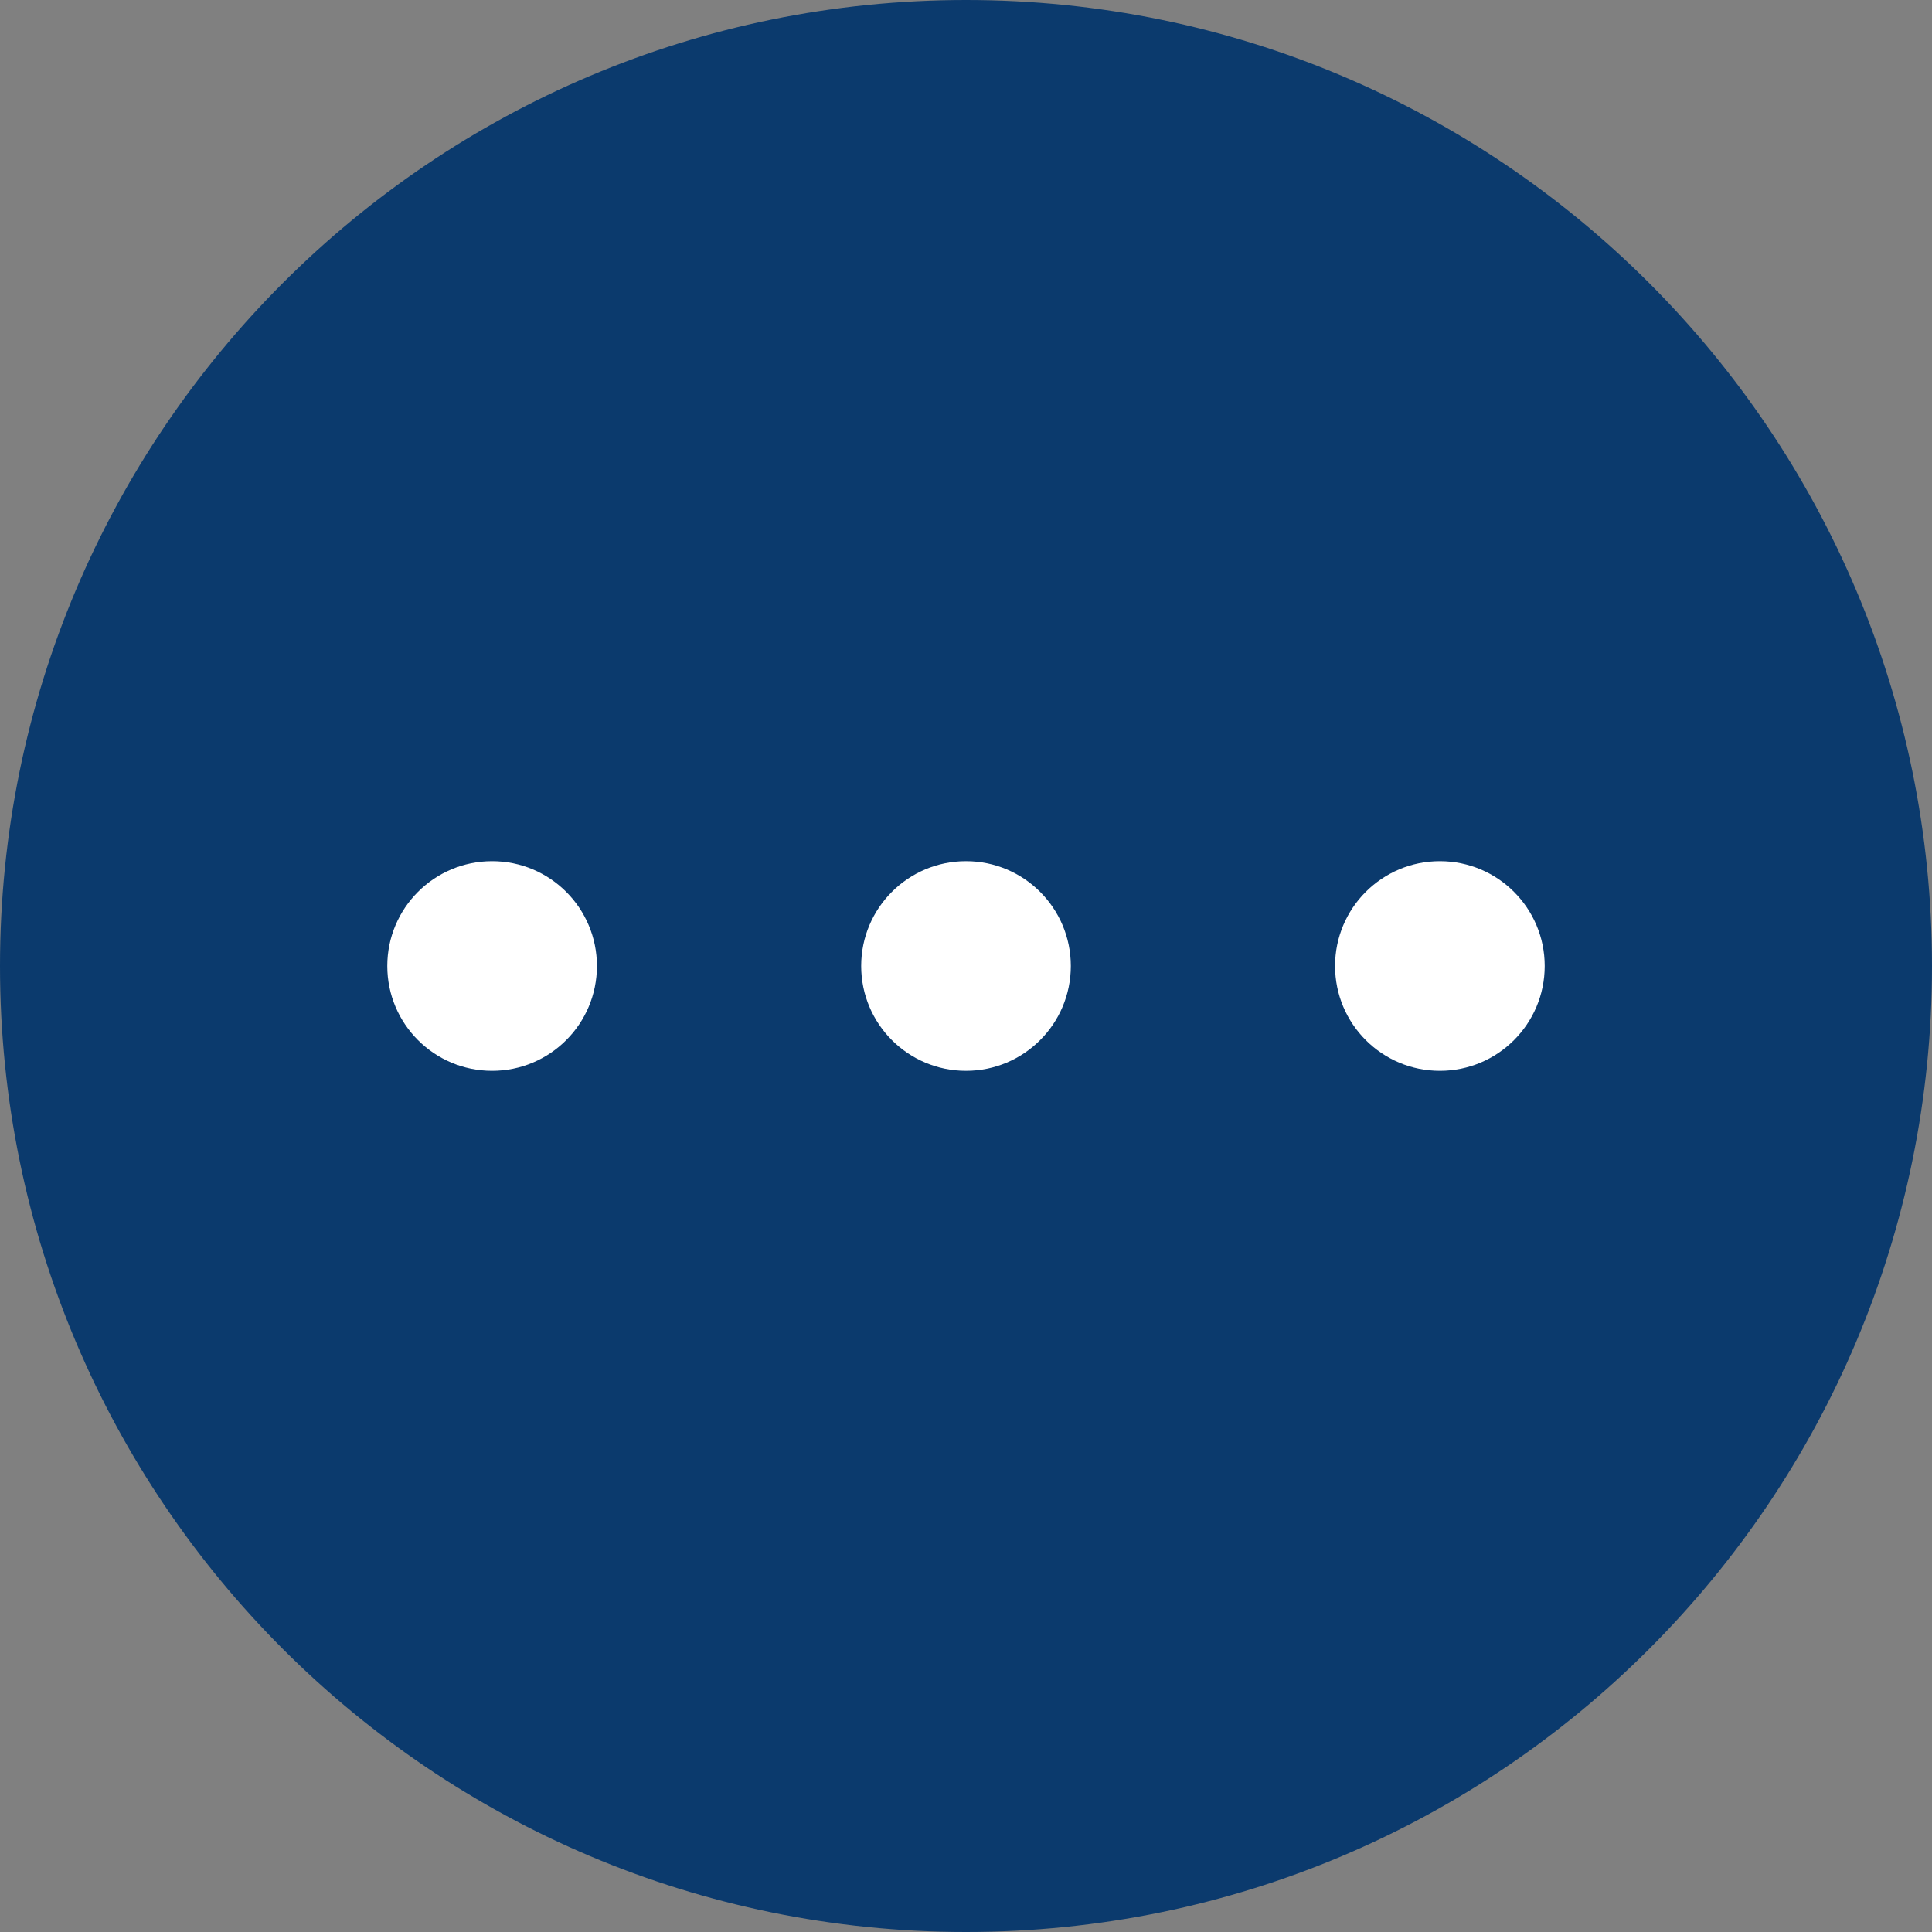 <?xml version="1.0" encoding="UTF-8" standalone="no"?><svg xmlns="http://www.w3.org/2000/svg" xmlns:xlink="http://www.w3.org/1999/xlink" fill="#000000" height="500" id="Layer" preserveAspectRatio="xMidYMid meet" version="1.1" viewBox="0.0 0.0 500.0 500.0" width="500" x="0" xml:space="preserve" y="0" zoomAndPan="magnify"><rect x="0.0" y="0.0" width="500.0" height="500.0" fill="#808080" stroke="none"/><g><g id="change1_1"><path d="M500,250c0,138.071-111.929,250-250,250S0,388.071,0,250S111.929,0,250,0 S500,111.929,500,250z" fill="#0b3a6d"/></g><g id="change2_1"><path d="M372.641,277.127c-14.982,0-27.127-12.145-27.127-27.127 c0-14.982,12.145-27.127,27.127-27.127c14.982,0,27.127,12.145,27.127,27.127 C399.768,264.982,387.623,277.127,372.641,277.127z M277.127,250 c0-14.982-12.145-27.127-27.127-27.127c-14.982,0-27.127,12.145-27.127,27.127 c0,14.982,12.145,27.127,27.127,27.127C264.982,277.127,277.127,264.982,277.127,250z M154.486,250c0-14.982-12.145-27.127-27.127-27.127S100.232,235.018,100.232,250 c0,14.982,12.145,27.127,27.127,27.127S154.486,264.982,154.486,250z" fill="#ffffff"/></g></g></svg>